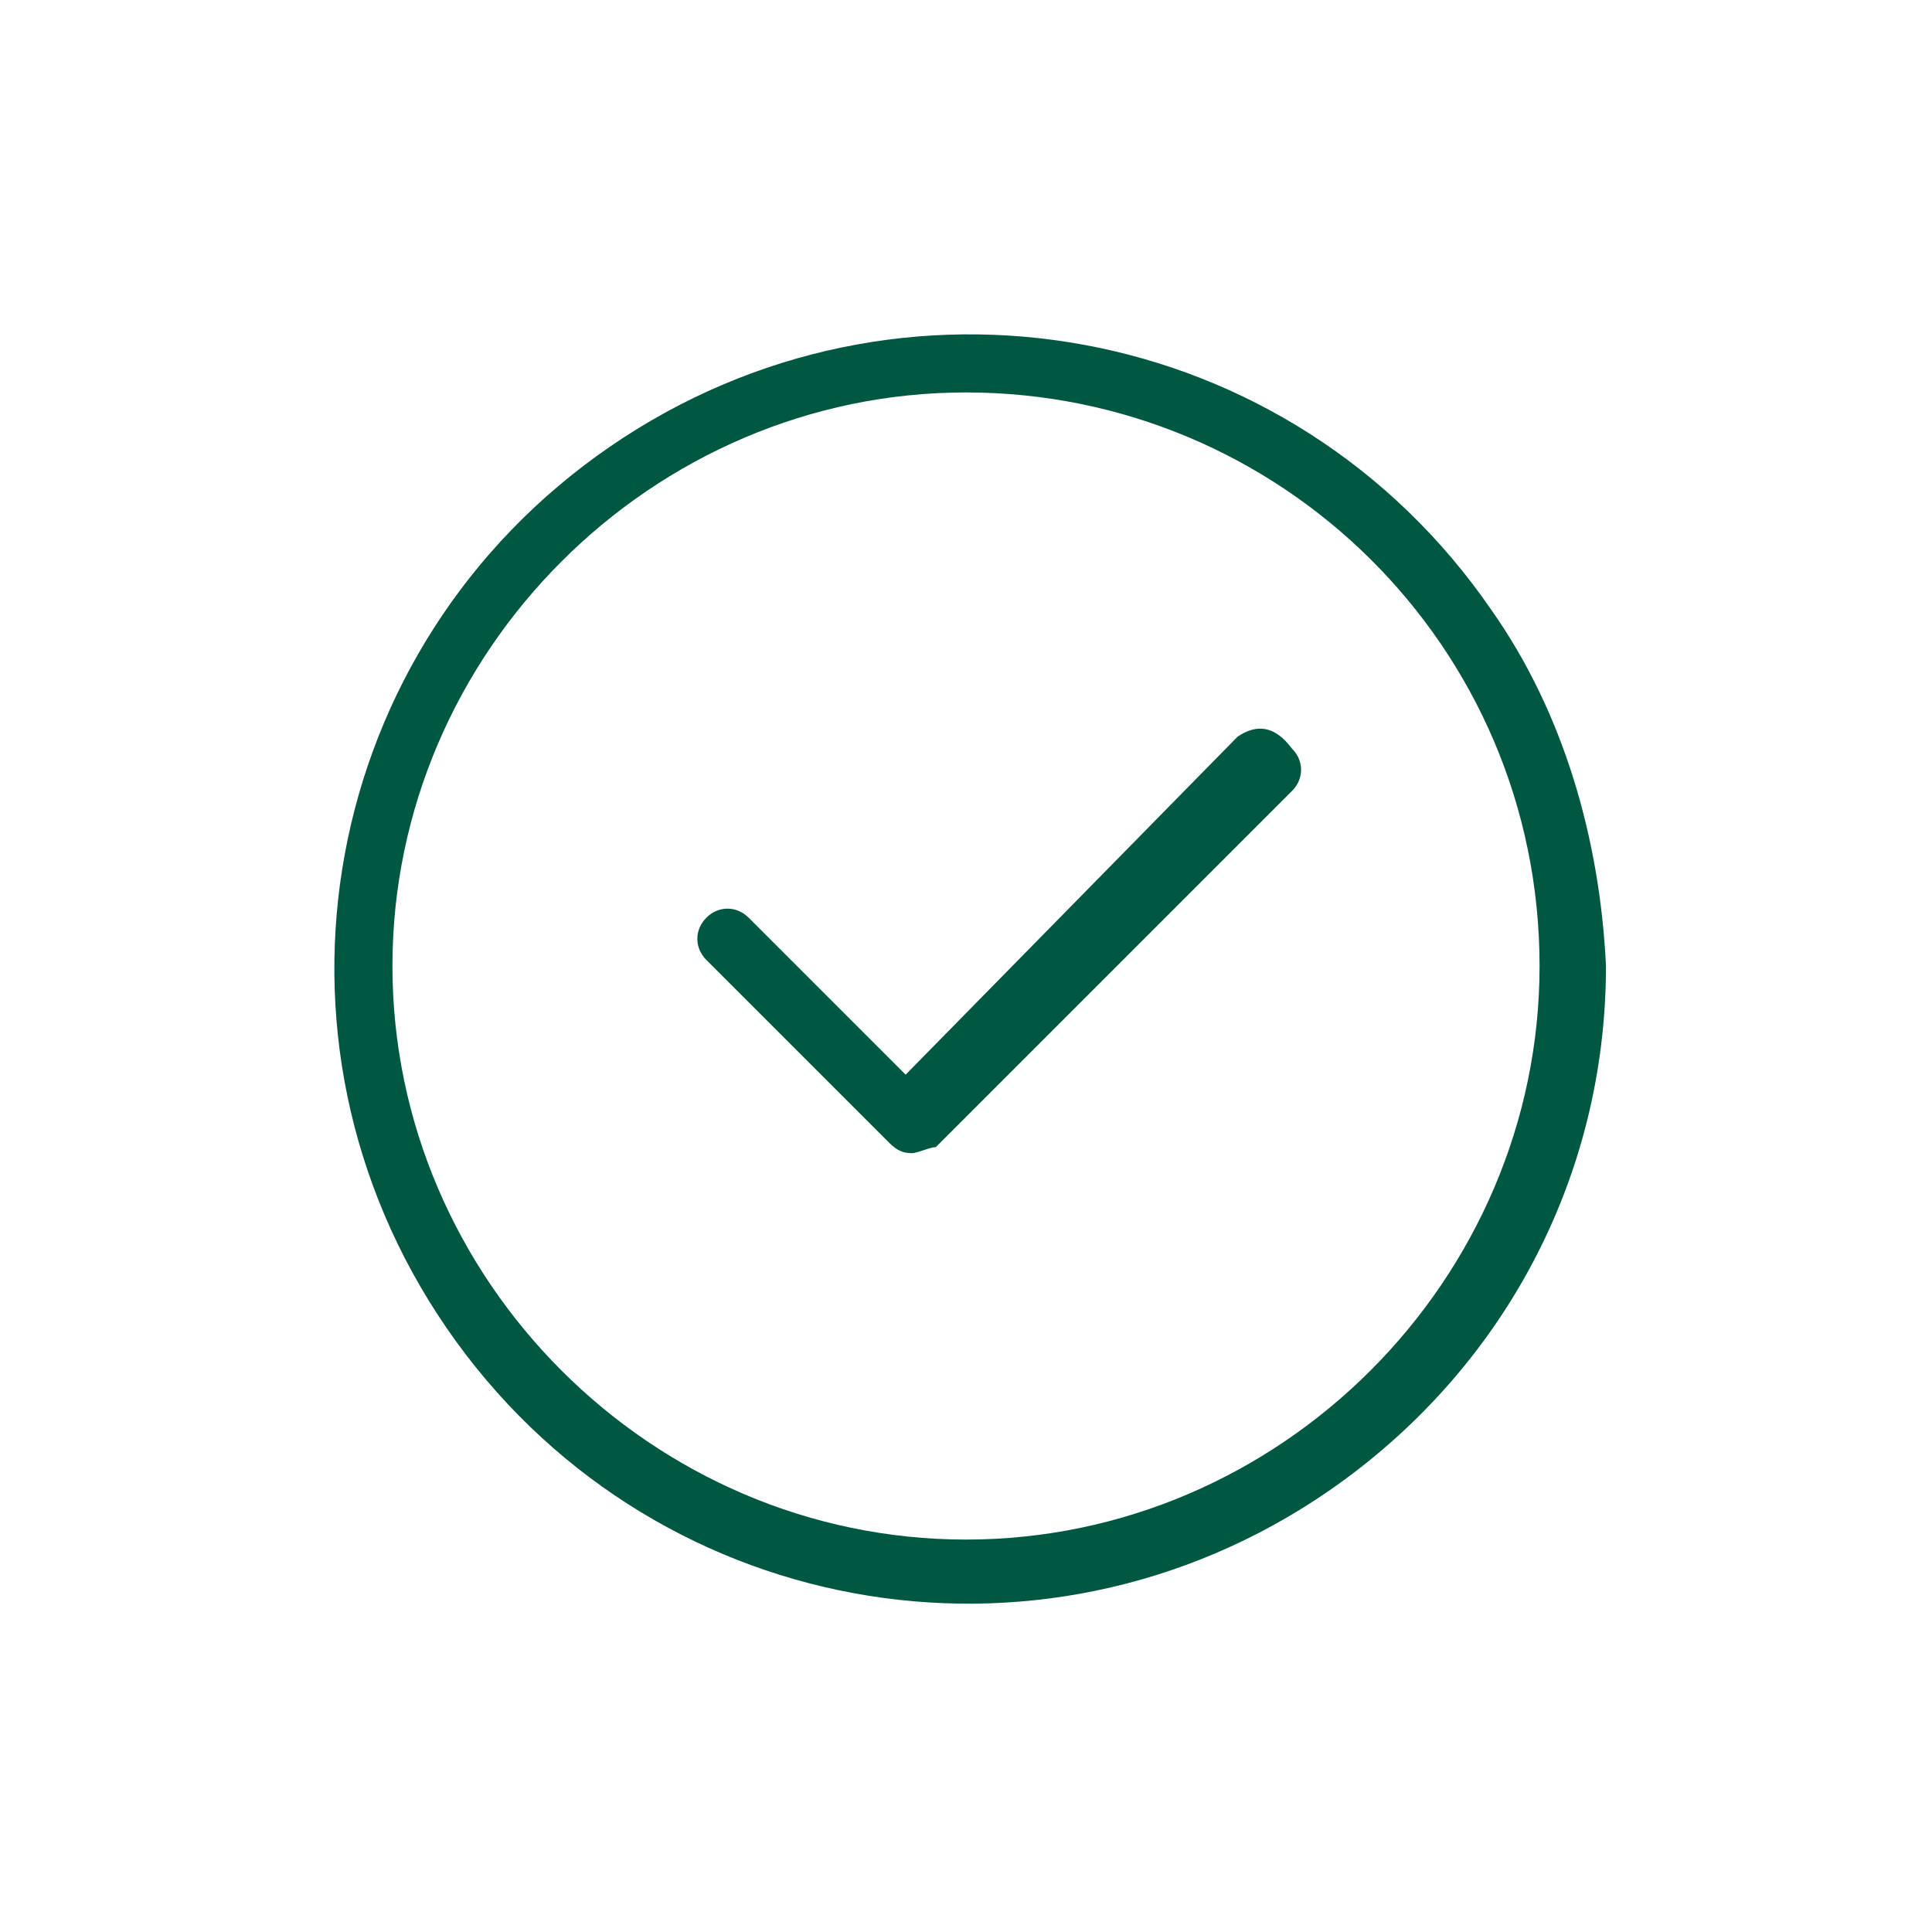 <?xml version="1.0" encoding="utf-8"?>
<!-- Generator: Adobe Illustrator 25.3.1, SVG Export Plug-In . SVG Version: 6.00 Build 0)  -->
<svg version="1.1" id="Layer_1" xmlns="http://www.w3.org/2000/svg" xmlns:xlink="http://www.w3.org/1999/xlink" x="0px" y="0px"
	 viewBox="0 0 32 32" style="enable-background:new 0 0 32 32;" xml:space="preserve">
<style type="text/css">
	.st0{fill:#005742;}
	.st1{fill:none;}
</style>
<path class="st0" d="M24.7,10.1c-3.3-4.8-9.8-6-14.6-2.7s-6,9.8-2.7,14.6s9.8,6,14.6,2.7c2.9-2,4.6-5.2,4.6-8.7
	C26.5,13.9,25.9,11.8,24.7,10.1z M16,25.5c-5.2,0-9.5-4.3-9.5-9.5s4.3-9.5,9.5-9.5c5.2,0,9.5,4.2,9.5,9.5
	C25.5,21.2,21.2,25.5,16,25.5z"/>
<path class="st0" d="M20.5,12.2L15,17.8l-2.6-2.6c-0.2-0.2-0.5-0.2-0.7,0c-0.2,0.2-0.2,0.5,0,0.7c0,0,0,0,0,0l3,3
	c0.1,0.1,0.2,0.2,0.4,0.2c0.1,0,0.3-0.1,0.4-0.1l5.9-5.9c0.2-0.2,0.2-0.5,0-0.7c0,0,0,0,0,0C21.1,12,20.8,12,20.5,12.2
	C20.6,12.2,20.5,12.2,20.5,12.2z"/>
<path class="st1" d="M0,0h32v32H0V0z"/>
</svg>

